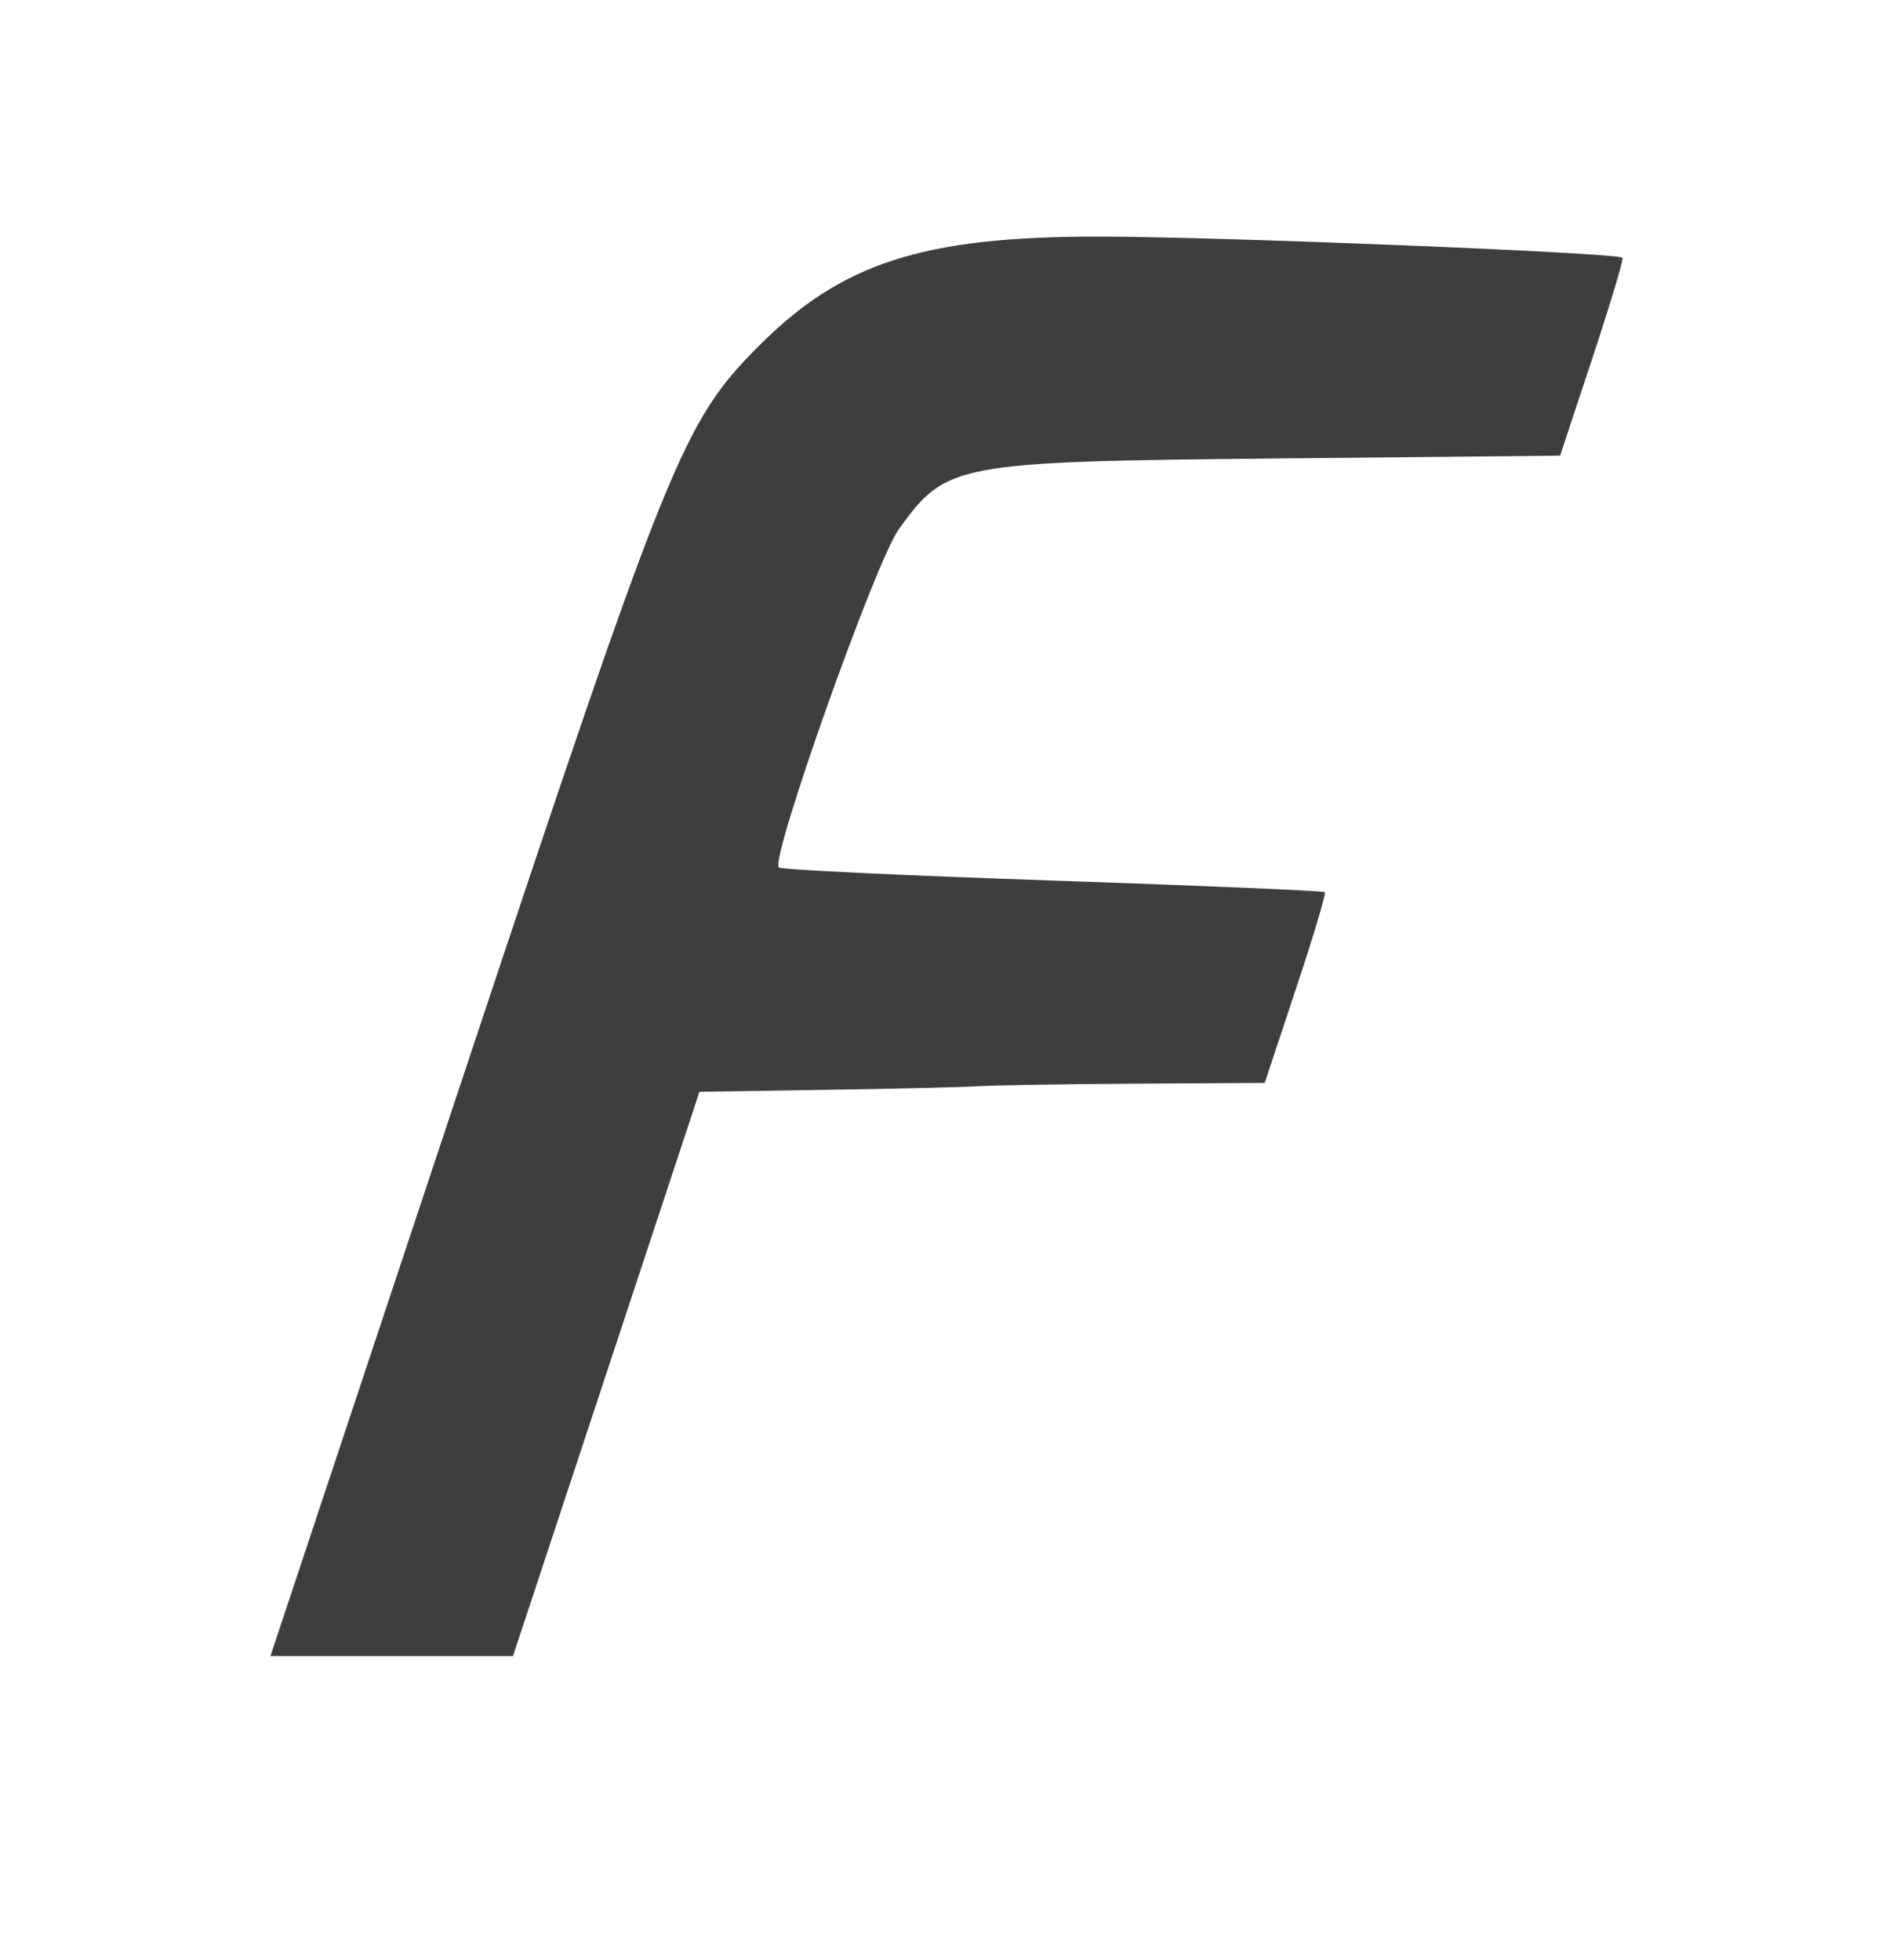 <svg width="28" height="29" viewBox="0 0 28 29" fill="none" xmlns="http://www.w3.org/2000/svg">
<path d="M6.877 15.844C9.891 6.777 10.105 6.247 11.205 5.137C12.439 3.892 13.635 3.502 16.23 3.5C17.965 3.499 23.925 3.739 23.999 3.813C24.018 3.832 23.818 4.499 23.555 5.294L23.076 6.741L18.866 6.783C14.117 6.83 13.996 6.853 13.292 7.834C12.948 8.312 11.391 12.705 11.519 12.834C11.551 12.866 13.373 12.953 15.568 13.027C17.764 13.102 19.576 13.179 19.596 13.199C19.616 13.219 19.424 13.862 19.169 14.628L18.707 16.021L16.811 16.032C15.768 16.038 14.712 16.055 14.463 16.07C14.214 16.085 13.186 16.109 12.178 16.124L10.346 16.152L8.967 20.326L7.588 24.5H5.794H4L6.877 15.844Z" fill="#3E3E3E"/>
</svg>
